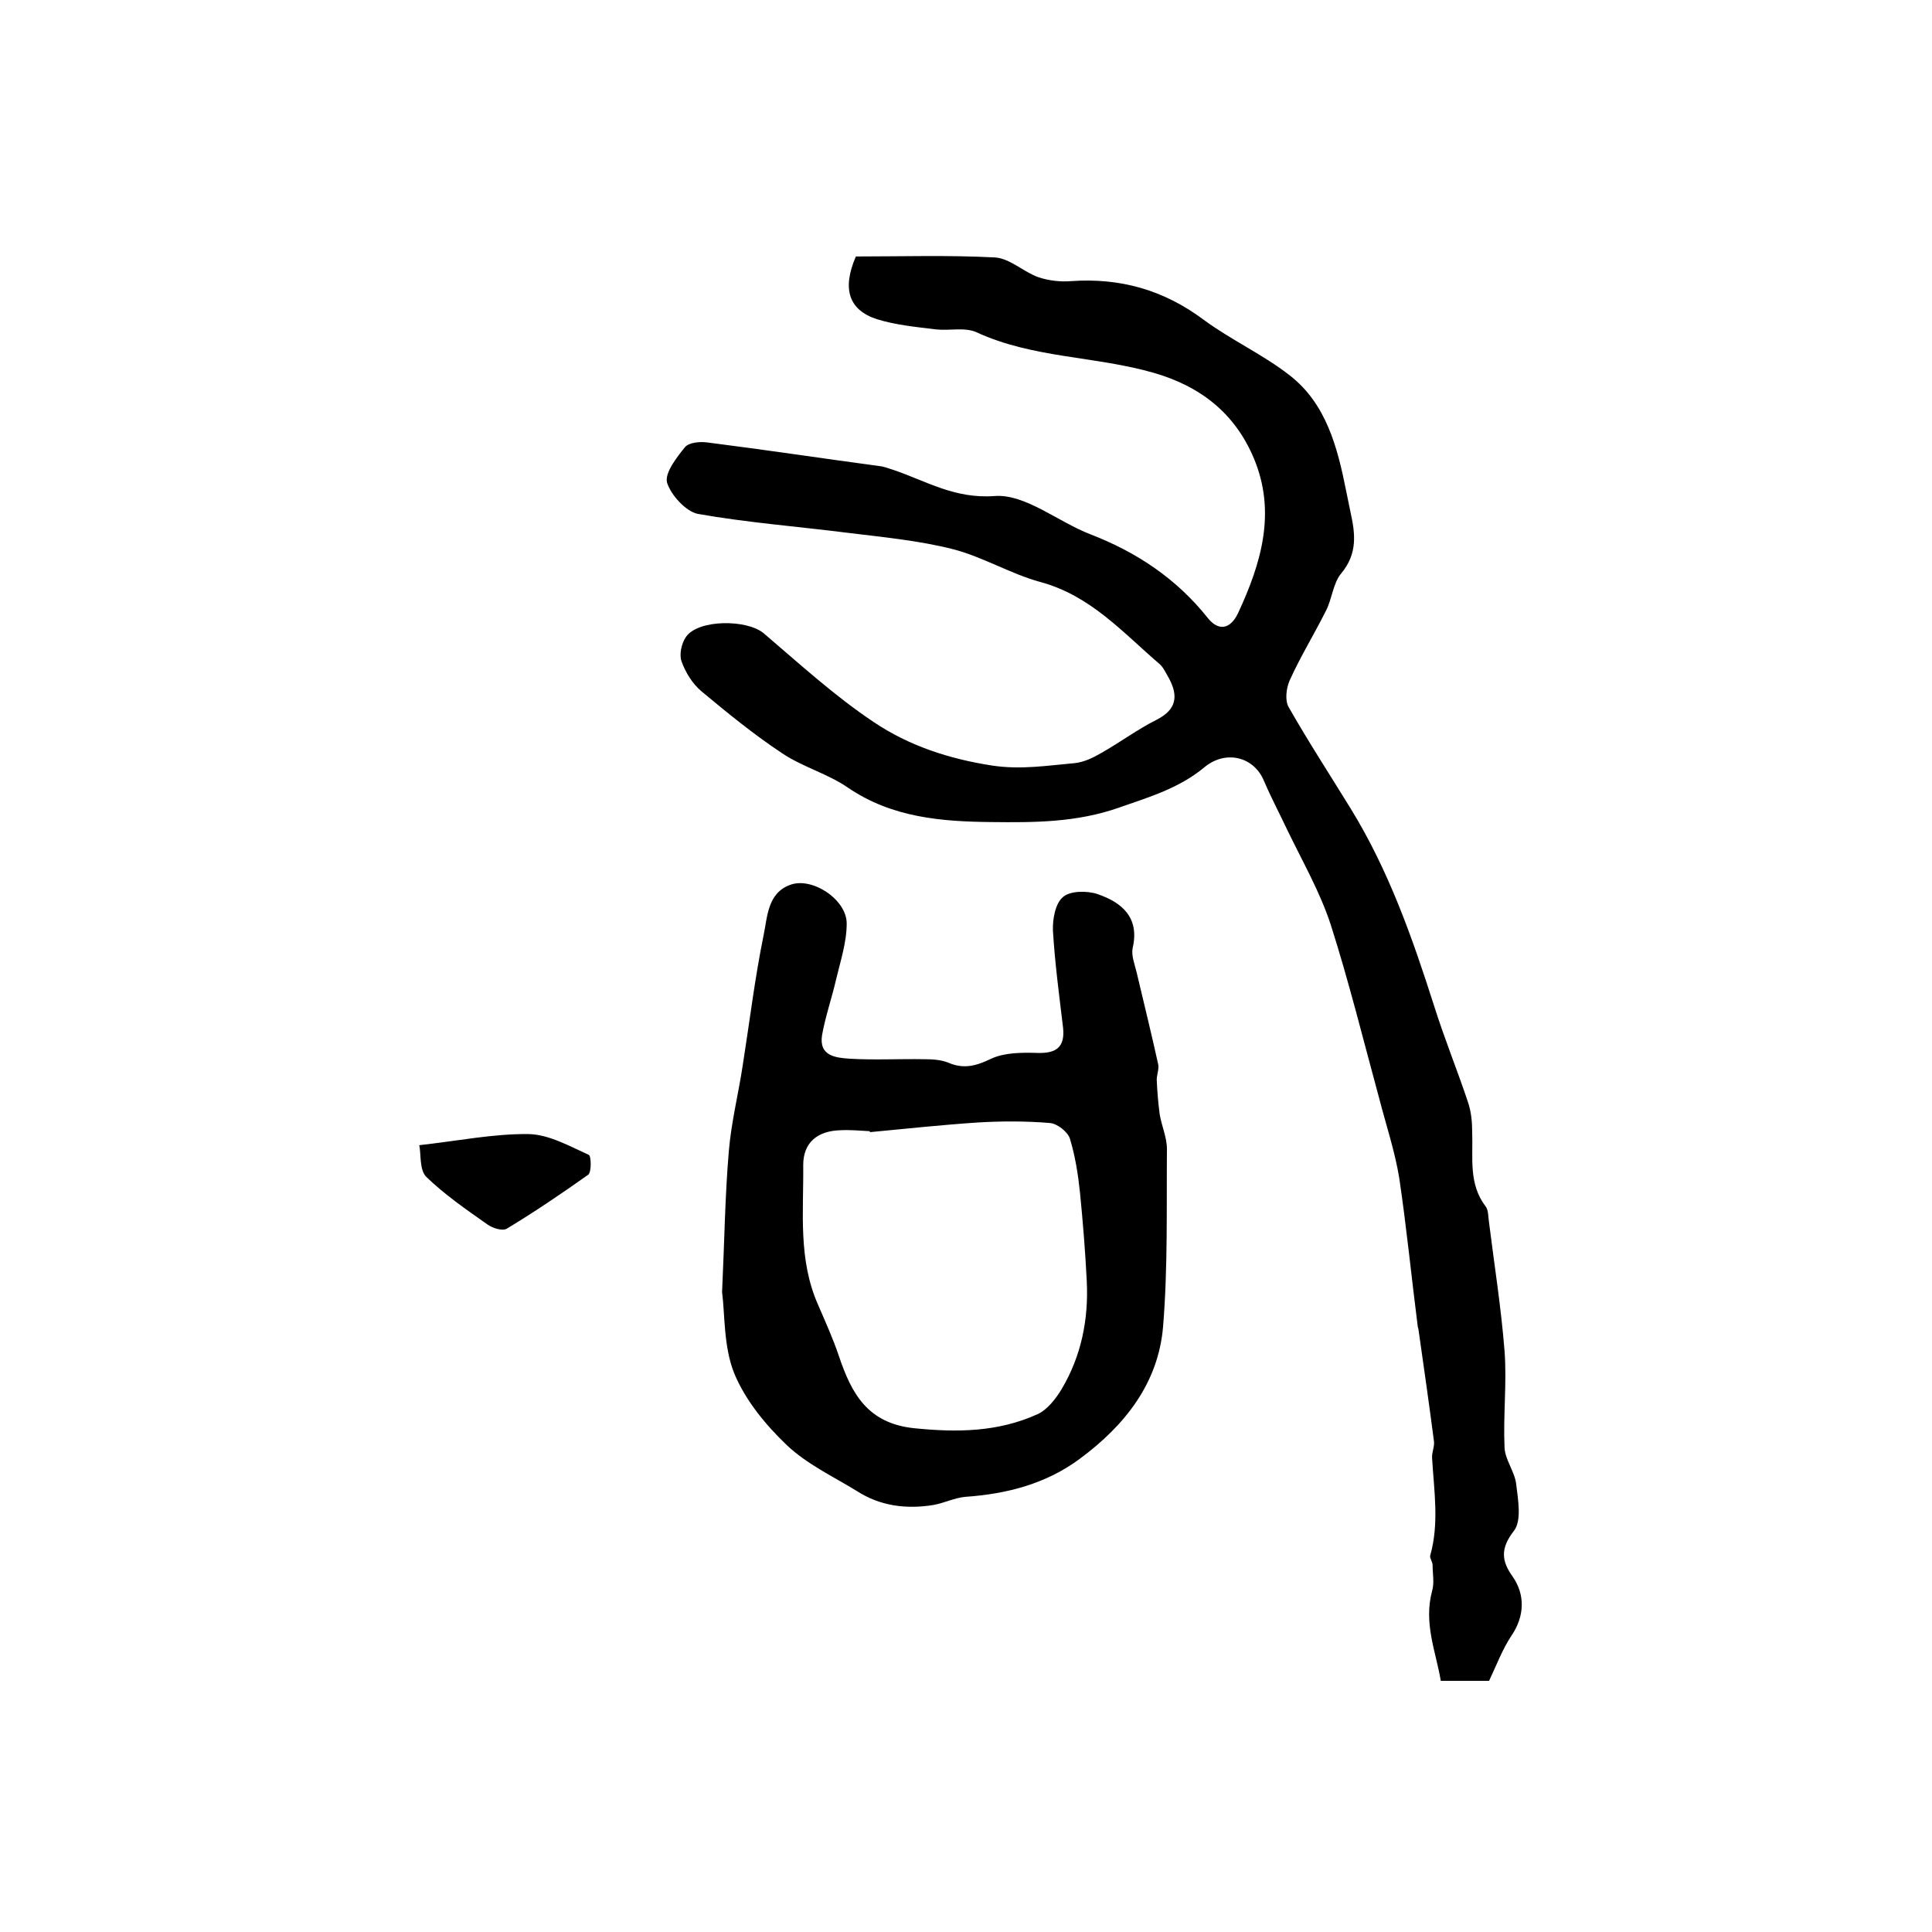 <?xml version="1.0" encoding="utf-8"?>
<!-- Generator: Adobe Illustrator 22.0.0, SVG Export Plug-In . SVG Version: 6.00 Build 0)  -->
<svg version="1.1" id="图层_1" xmlns="http://www.w3.org/2000/svg" xmlns:xlink="http://www.w3.org/1999/xlink" x="0px" y="0px"
	 viewBox="0 0 400 400" style="enable-background:new 0 0 400 400;" xml:space="preserve">
<style type="text/css">
	.st0{fill:#FFFFFF;}
</style>
<g>
	
	<path d="M177.2,53.1c9.5,0,19.2-0.3,28.8,0.2c3.1,0.2,5.9,3,9,4.1c2.1,0.7,4.6,1,6.8,0.8c10.1-0.7,19.1,1.8,27.4,8
		c5.7,4.2,12.3,7.2,17.8,11.5c7.6,5.9,9.9,14.9,11.7,23.9c0.3,1.5,0.6,2.9,0.9,4.4c1,4.5,1.5,8.6-1.9,12.7c-1.7,2-1.9,5.3-3.2,7.8
		c-2.4,4.8-5.3,9.5-7.5,14.4c-0.7,1.6-1,4.1-0.2,5.5c4.1,7.2,8.6,14.1,12.9,21.1c7.8,12.7,12.7,26.6,17.2,40.7
		c2.1,6.7,4.8,13.3,7,19.9c0.7,2,0.9,4.2,0.9,6.3c0.2,5.3-0.8,10.7,2.8,15.4c0.6,0.8,0.5,2.2,0.7,3.4c1.1,8.8,2.5,17.6,3.2,26.5
		c0.5,6.6-0.3,13.3,0,20c0.1,2.5,2.1,5,2.4,7.5c0.4,3.3,1.2,7.7-0.5,9.8c-2.8,3.6-2.5,6.2-0.3,9.3c2.7,3.8,2.6,8.3-0.2,12.4
		c-1.8,2.7-3,5.9-4.6,9.3c-2.7,0-6,0-10,0c-1-6-3.6-11.9-1.8-18.6c0.5-1.7,0.1-3.6,0.1-5.4c0-0.6-0.6-1.4-0.5-1.9
		c1.9-6.7,0.8-13.4,0.4-20.2c-0.1-1.1,0.5-2.3,0.4-3.4c-1-7.7-2.1-15.4-3.2-23.1c0-0.3-0.2-0.6-0.2-1c-1.3-10.2-2.3-20.4-3.8-30.5
		c-0.9-5.5-2.7-10.9-4.1-16.3c-3.3-12.1-6.3-24.3-10.1-36.2c-2.2-6.7-5.8-13-8.9-19.4c-1.6-3.4-3.4-6.8-4.9-10.3
		c-2.1-5.1-8-6.5-12.4-2.8c-5.2,4.3-11.3,6.1-17.6,8.3c-8.8,3.1-17.6,3.1-26.4,3c-10.3-0.1-20.6-0.9-29.7-7.1
		c-4.2-2.9-9.4-4.3-13.6-7.1c-5.9-3.9-11.4-8.4-16.8-12.9c-1.8-1.5-3.3-3.9-4.1-6.2c-0.5-1.4,0-3.7,0.9-5c2.5-3.7,12.6-3.7,16.1-0.8
		c7.4,6.3,14.7,13,22.8,18.4c7.3,4.9,15.5,7.6,24.5,9c6,0.9,11.4,0,17.1-0.5c1.9-0.2,3.8-1.1,5.5-2.1c3.9-2.2,7.5-4.9,11.5-6.9
		c4.1-2.1,4.5-4.9,2.5-8.6c-0.6-1-1.1-2.2-1.9-2.9c-7.6-6.5-14.3-14.2-24.7-17c-6.2-1.7-11.9-5.2-18.1-6.8
		c-7.1-1.8-14.6-2.5-21.9-3.4c-10.3-1.3-20.7-2.1-30.9-3.9c-2.5-0.5-5.6-3.9-6.4-6.5c-0.5-2,2-5.2,3.7-7.3c0.8-1,3.1-1.2,4.6-1
		c11.9,1.5,23.8,3.3,35.7,4.9c1,0.1,1.9,0.5,2.9,0.8c6.8,2.3,12.6,6,20.9,5.4c6.3-0.5,13.1,5.3,19.8,7.9c9.6,3.7,17.9,9.2,24.4,17.4
		c2.2,2.7,4.6,2.3,6.2-1c4.8-10.3,8-20.9,3.3-32.1c-3.9-9.3-11-14.9-20.7-17.7c-12.1-3.5-25-3-36.7-8.4c-2.4-1.1-5.6-0.3-8.4-0.6
		c-4.1-0.5-8.3-0.9-12.2-2.1C175.7,64.2,174.3,59.8,177.2,53.1z"/>
	<path d="M149.5,267.5c0.5-10.7,0.6-19.9,1.4-29.2c0.5-6,2-11.9,2.9-17.9c1.4-8.9,2.5-18,4.3-26.8c0.8-3.8,0.8-8.7,5.5-10.4
		c4.5-1.7,11.7,3,11.7,8c0,3.9-1.3,7.8-2.2,11.6c-0.9,3.9-2.2,7.6-2.9,11.5c-0.7,4.4,2.9,4.7,5.8,4.9c5.1,0.3,10.3,0,15.4,0.1
		c1.6,0,3.4,0.1,4.9,0.7c3.2,1.4,5.8,0.7,8.9-0.8c2.8-1.3,6.4-1.3,9.7-1.2c3.9,0.1,5.6-1.3,5.2-5.2c-0.8-6.7-1.7-13.4-2.1-20.1
		c-0.1-2.4,0.5-5.7,2.1-7c1.5-1.3,5-1.3,7.1-0.6c5,1.7,8.8,4.8,7.3,11.2c-0.3,1.5,0.4,3.3,0.8,4.9c1.5,6.4,3.1,12.8,4.5,19.2
		c0.2,1.1-0.4,2.3-0.3,3.4c0.1,2.3,0.3,4.6,0.6,6.9c0.4,2.4,1.5,4.8,1.5,7.2c-0.1,12.3,0.2,24.6-0.8,36.8
		c-1,11.7-7.9,20.4-17.2,27.3c-7,5.2-15.1,7.3-23.7,7.9c-2.3,0.2-4.4,1.3-6.7,1.7c-5.6,0.9-11,0.2-15.8-2.9
		c-4.9-3-10.4-5.6-14.5-9.5c-4.4-4.2-8.6-9.3-10.9-14.9C149.8,278.8,150.1,272.2,149.5,267.5z M180.1,234.4c0-0.1,0-0.1,0-0.2
		c-2-0.1-4-0.3-6-0.2c-4.8,0.1-7.8,2.5-7.8,7.2c0.1,9.7-1.1,19.6,3.1,29c1.5,3.5,3.1,7,4.3,10.6c2.6,7.7,5.9,13.9,15.6,14.9
		c8.9,0.9,17.3,0.8,25.5-2.9c2-0.9,3.8-3.2,5-5.2c4.1-6.9,5.6-14.5,5.2-22.4c-0.3-6.1-0.8-12.2-1.4-18.3c-0.4-3.8-1-7.6-2.1-11.2
		c-0.5-1.4-2.6-3.1-4.2-3.2c-4.9-0.4-9.9-0.4-14.9-0.1C194.9,232.9,187.5,233.7,180.1,234.4z"/>
	<path d="M86.8,237.1c8.1-0.9,15.4-2.4,22.7-2.3c4.2,0.1,8.4,2.5,12.4,4.3c0.5,0.2,0.6,3.5-0.1,4.1c-5.5,3.9-11.1,7.7-16.9,11.2
		c-0.9,0.5-2.9-0.1-4-0.9c-4.4-3.1-8.9-6.2-12.7-9.9C86.8,242.1,87.2,238.8,86.8,237.1z"/>
	
</g>
</svg>
